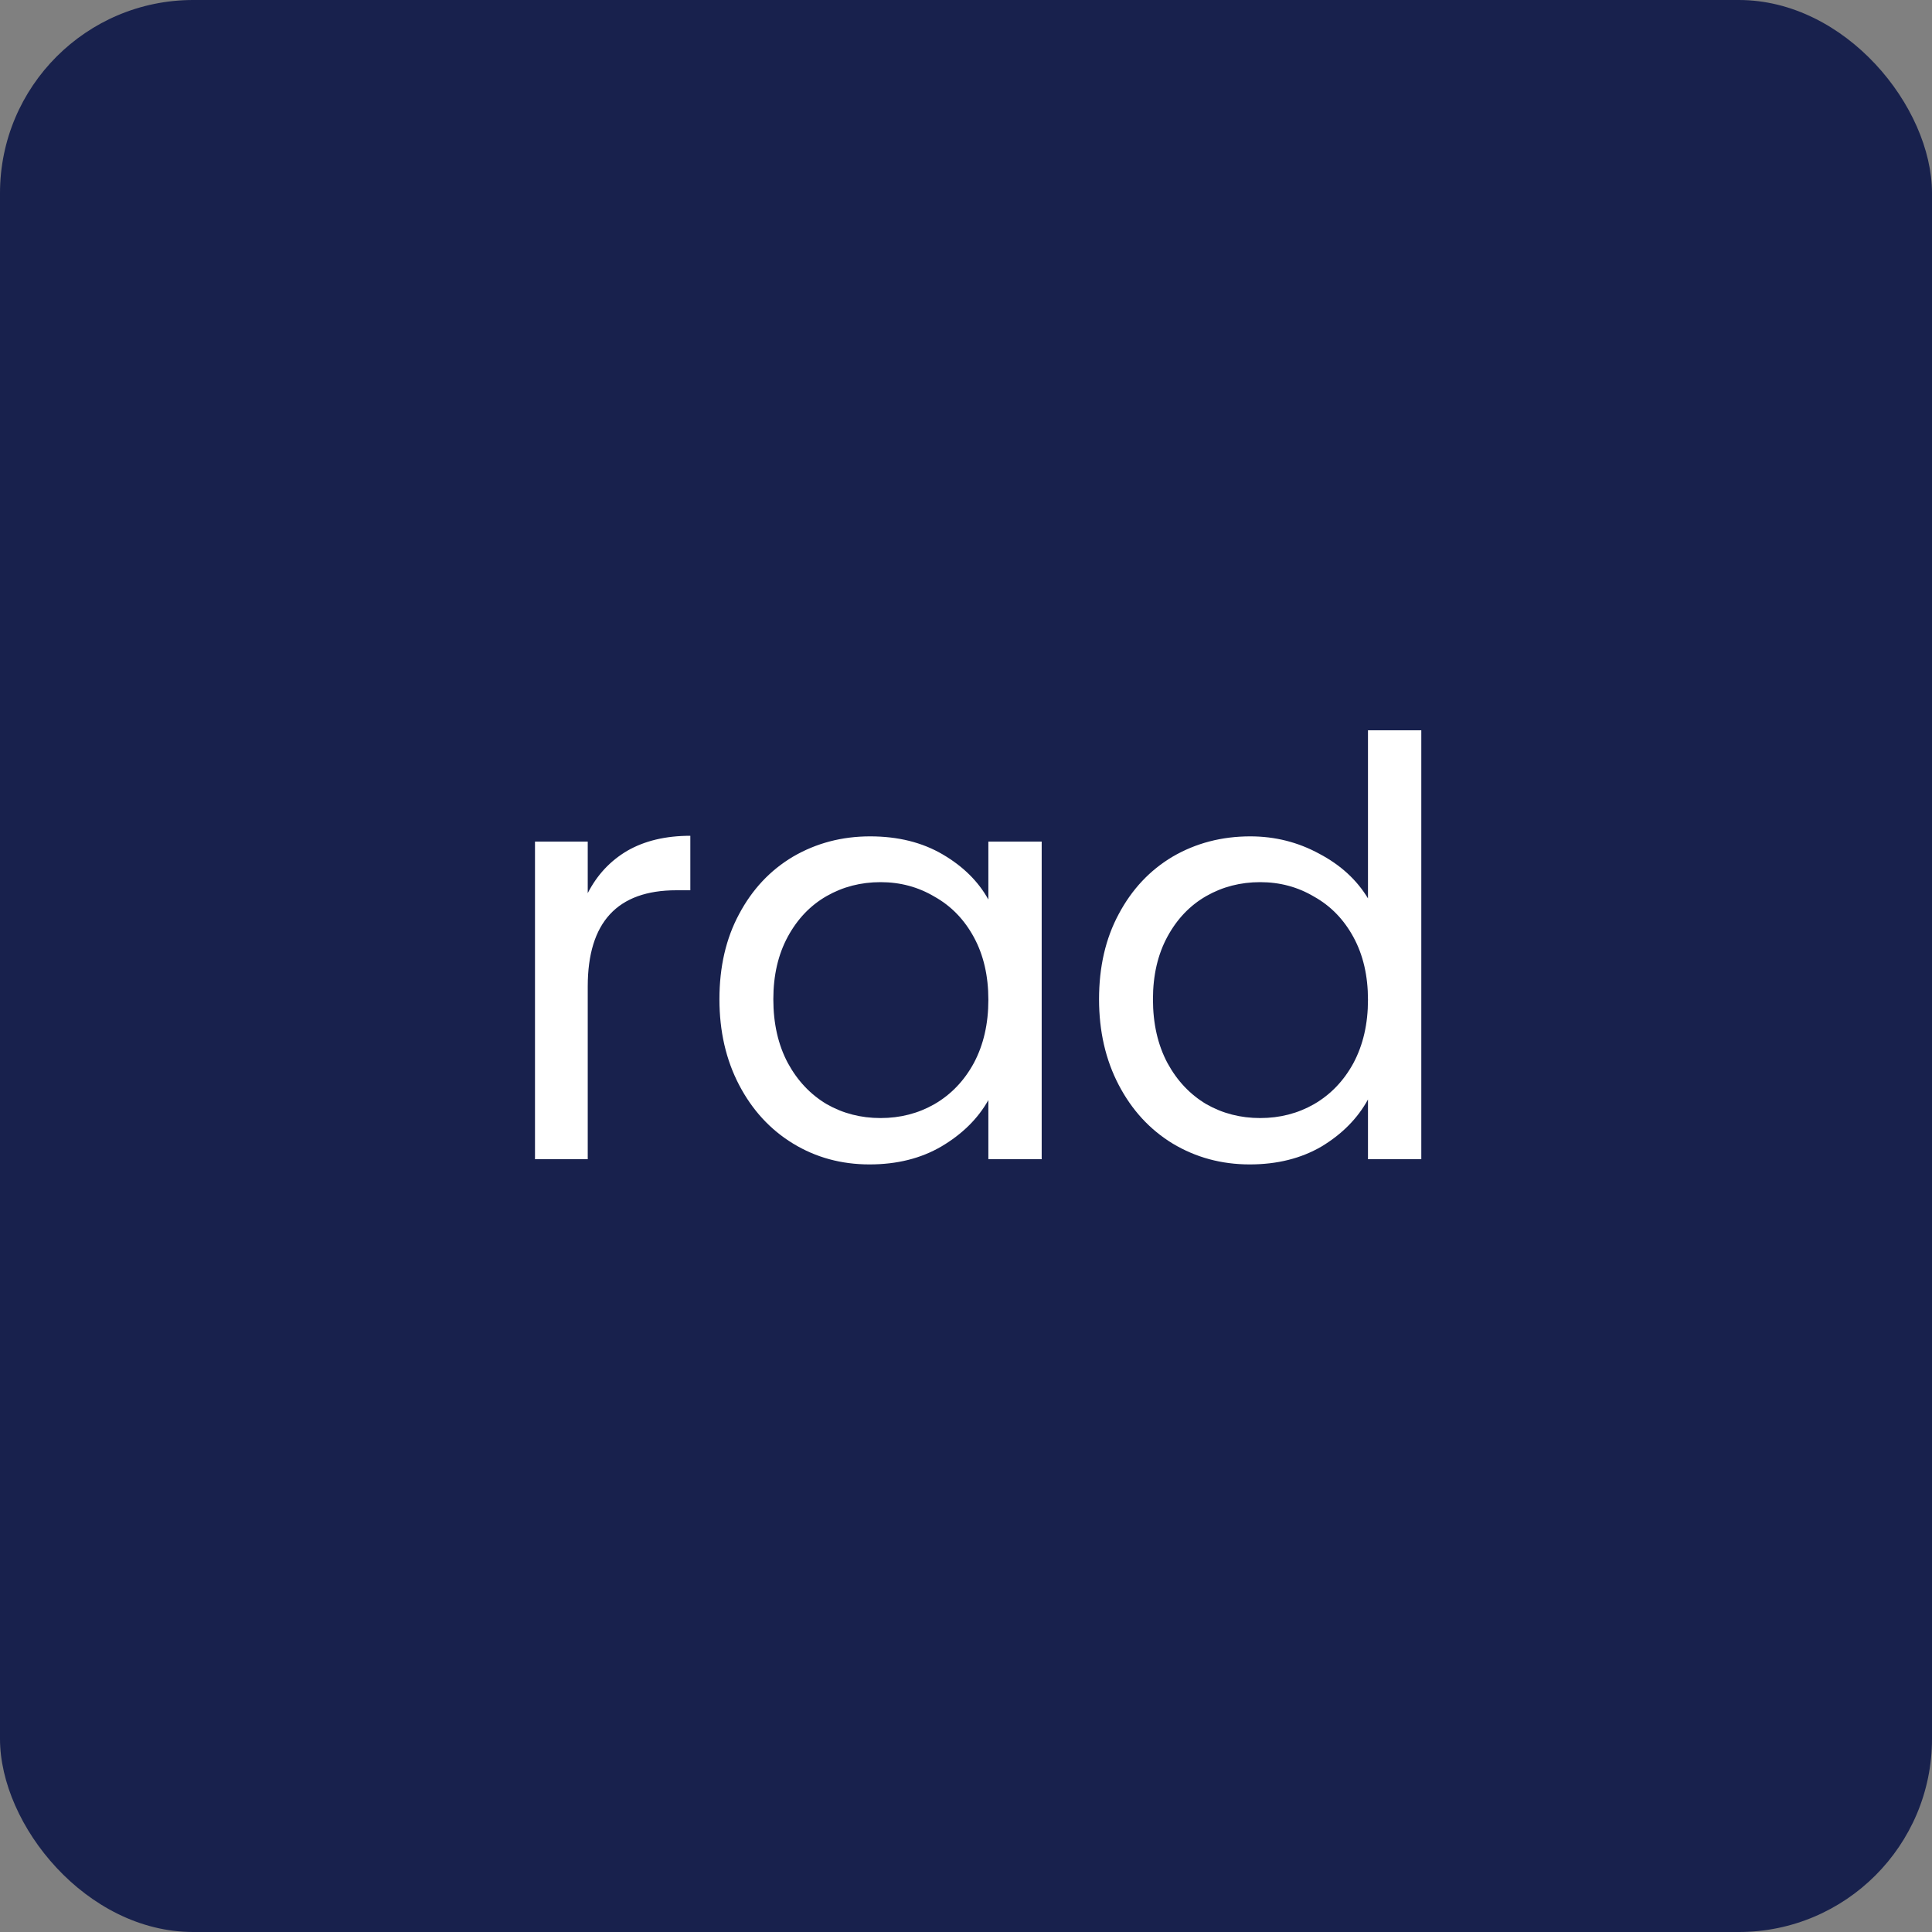 <svg width="80" height="80" viewBox="0 0 80 80" fill="none" xmlns="http://www.w3.org/2000/svg">
<rect x="0" y="0" width="80" height="80" fill="#808080" stroke="none"/>
<rect width="80" height="80" rx="8" fill="#18214D"/>
<path d="M24.337 36.984C24.721 36.232 25.265 35.648 25.969 35.232C26.689 34.816 27.561 34.608 28.585 34.608V36.864H28.009C25.561 36.864 24.337 38.192 24.337 40.848V48H22.153V34.848H24.337V36.984ZM29.79 41.376C29.79 40.032 30.062 38.856 30.606 37.848C31.15 36.824 31.894 36.032 32.838 35.472C33.798 34.912 34.862 34.632 36.03 34.632C37.182 34.632 38.182 34.88 39.03 35.376C39.878 35.872 40.51 36.496 40.926 37.248V34.848H43.134V48H40.926V45.552C40.494 46.32 39.846 46.96 38.982 47.472C38.134 47.968 37.142 48.216 36.006 48.216C34.838 48.216 33.782 47.928 32.838 47.352C31.894 46.776 31.15 45.968 30.606 44.928C30.062 43.888 29.79 42.704 29.79 41.376ZM40.926 41.4C40.926 40.408 40.726 39.544 40.326 38.808C39.926 38.072 39.382 37.512 38.694 37.128C38.022 36.728 37.278 36.528 36.462 36.528C35.646 36.528 34.902 36.72 34.23 37.104C33.558 37.488 33.022 38.048 32.622 38.784C32.222 39.52 32.022 40.384 32.022 41.376C32.022 42.384 32.222 43.264 32.622 44.016C33.022 44.752 33.558 45.32 34.23 45.72C34.902 46.104 35.646 46.296 36.462 46.296C37.278 46.296 38.022 46.104 38.694 45.72C39.382 45.32 39.926 44.752 40.326 44.016C40.726 43.264 40.926 42.392 40.926 41.4ZM45.509 41.376C45.509 40.032 45.781 38.856 46.325 37.848C46.869 36.824 47.613 36.032 48.557 35.472C49.517 34.912 50.589 34.632 51.773 34.632C52.797 34.632 53.749 34.872 54.629 35.352C55.509 35.816 56.181 36.432 56.645 37.2V30.24H58.853V48H56.645V45.528C56.213 46.312 55.573 46.96 54.725 47.472C53.877 47.968 52.885 48.216 51.749 48.216C50.581 48.216 49.517 47.928 48.557 47.352C47.613 46.776 46.869 45.968 46.325 44.928C45.781 43.888 45.509 42.704 45.509 41.376ZM56.645 41.4C56.645 40.408 56.445 39.544 56.045 38.808C55.645 38.072 55.101 37.512 54.413 37.128C53.741 36.728 52.997 36.528 52.181 36.528C51.365 36.528 50.621 36.72 49.949 37.104C49.277 37.488 48.741 38.048 48.341 38.784C47.941 39.52 47.741 40.384 47.741 41.376C47.741 42.384 47.941 43.264 48.341 44.016C48.741 44.752 49.277 45.32 49.949 45.72C50.621 46.104 51.365 46.296 52.181 46.296C52.997 46.296 53.741 46.104 54.413 45.72C55.101 45.32 55.645 44.752 56.045 44.016C56.445 43.264 56.645 42.392 56.645 41.4Z" fill="white"/>
</svg>
